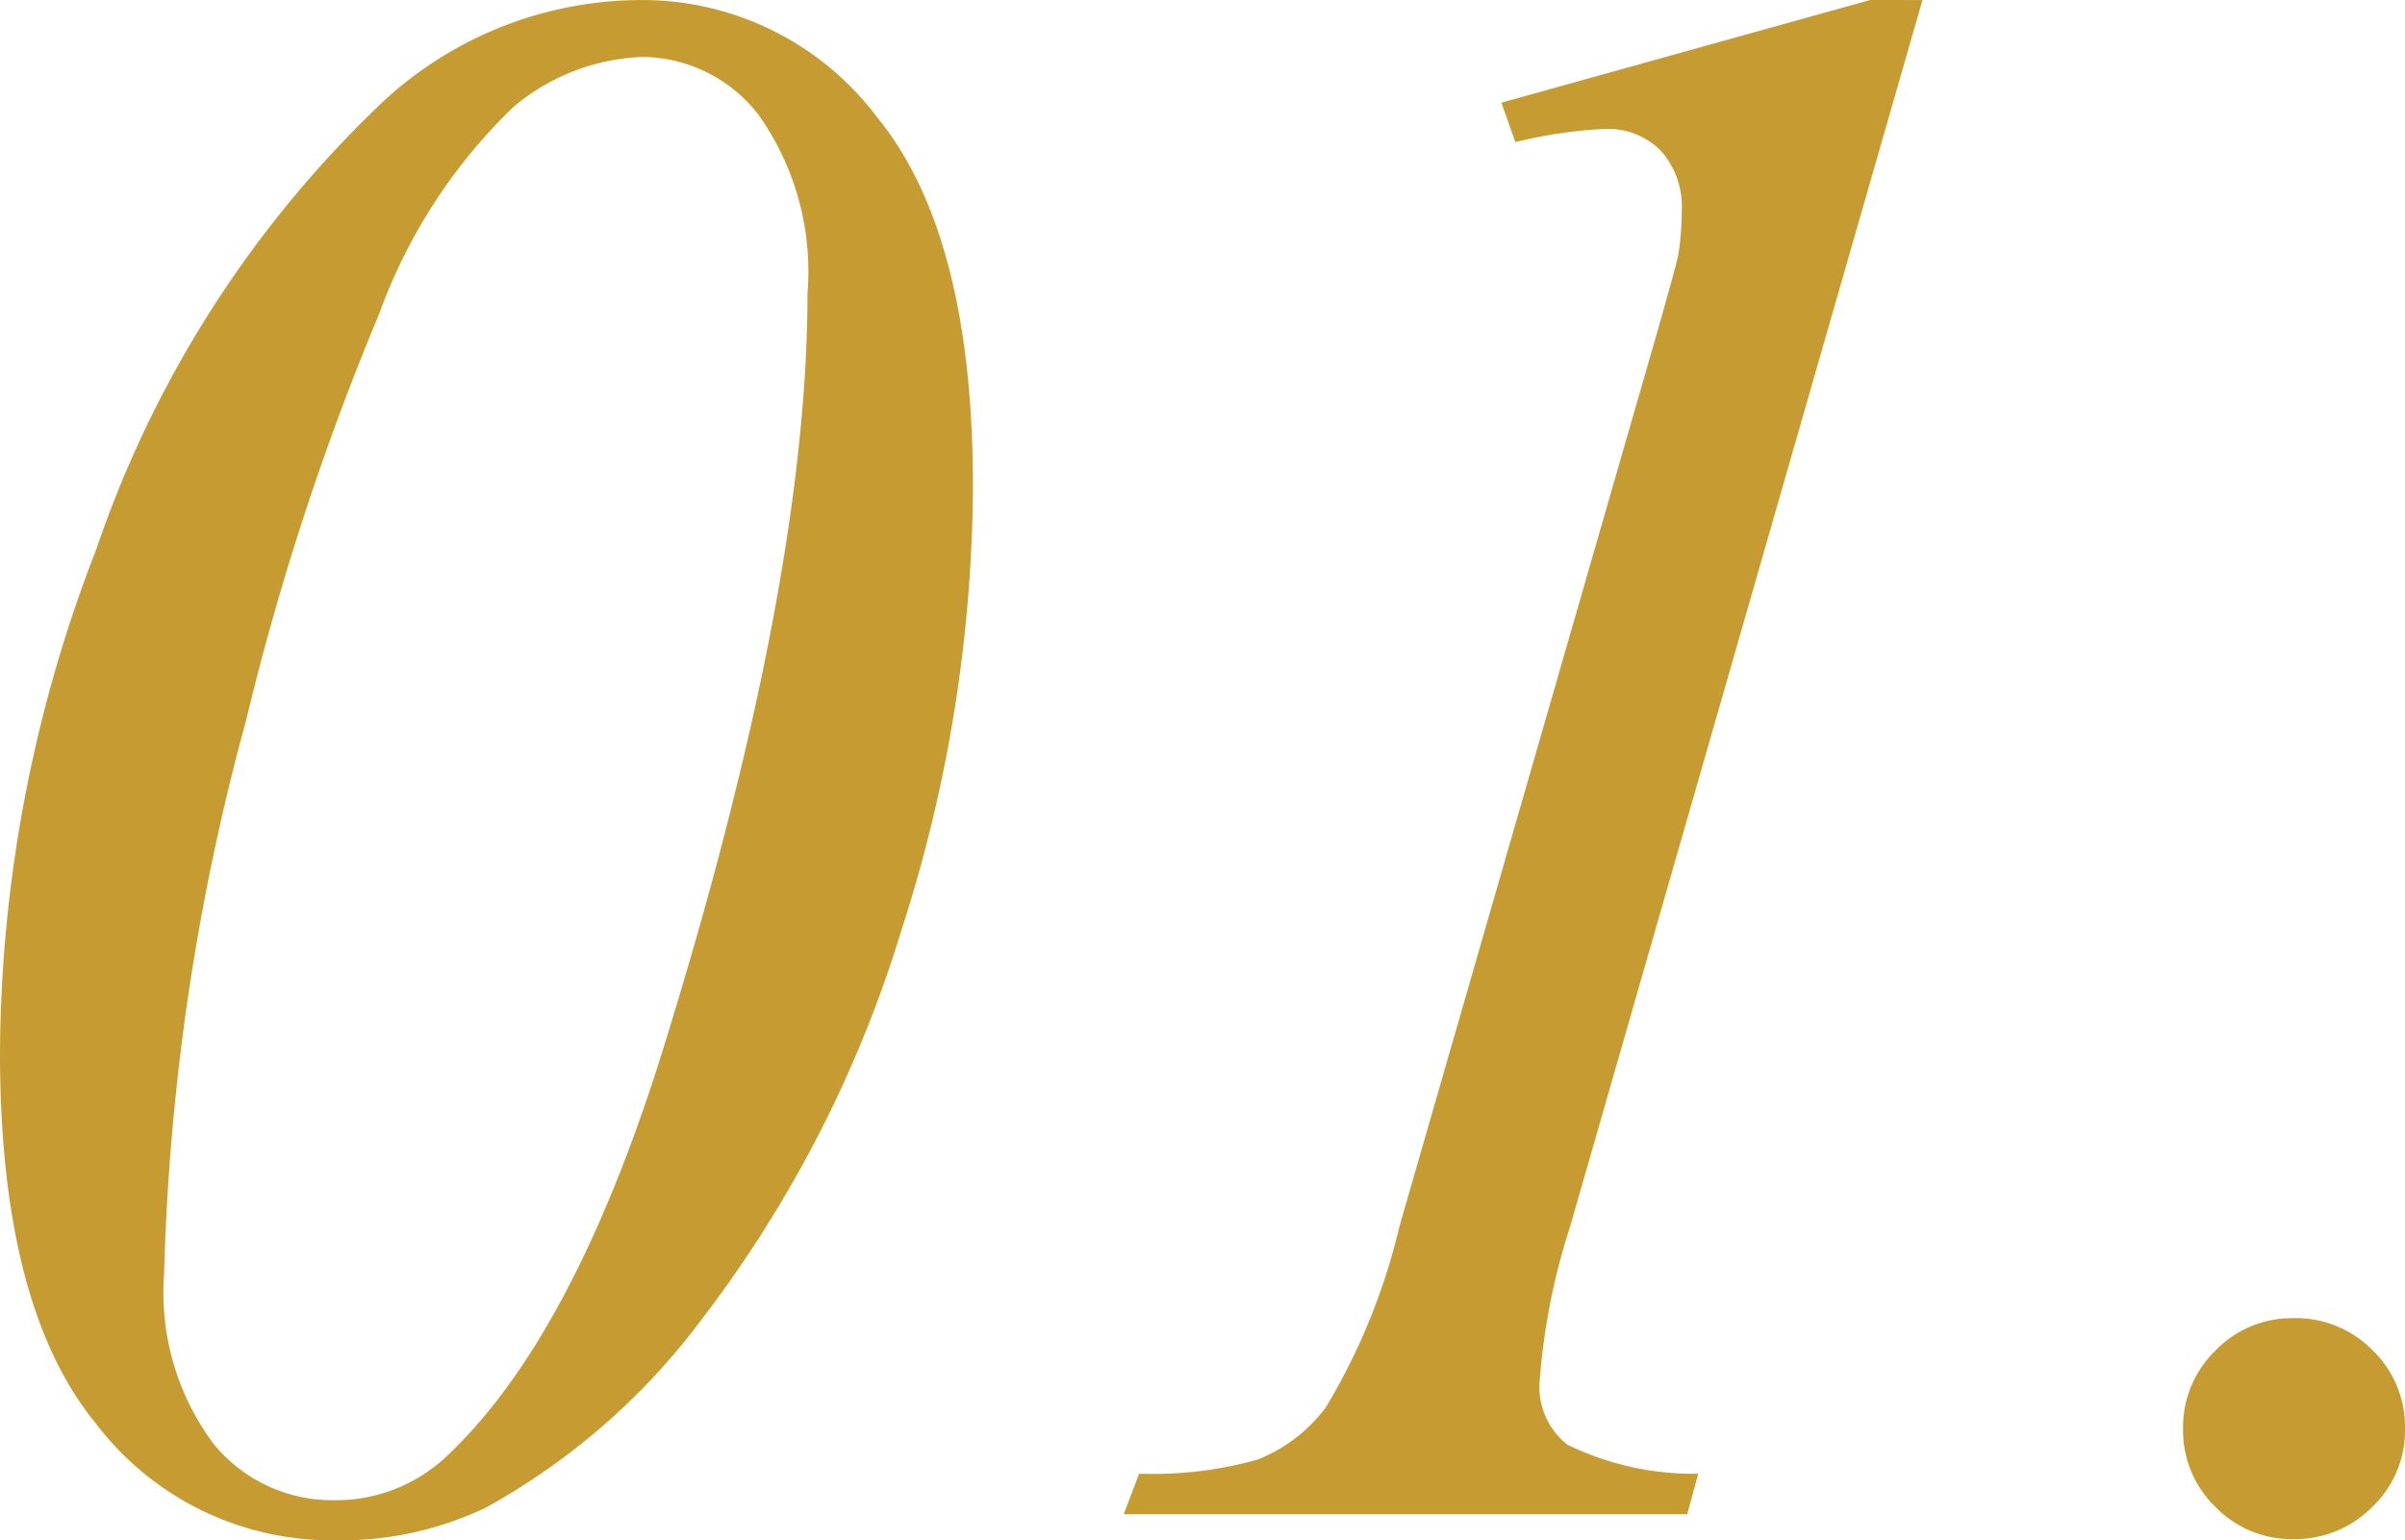<svg xmlns="http://www.w3.org/2000/svg" width="51.516" height="33" viewBox="0 0 51.516 33">
  <path id="パス_58" data-name="パス 58" d="M16.594-32.437a6.289,6.289,0,0,1,5.051,2.508Q23.7-27.422,23.7-22.008a31.363,31.363,0,0,1-1.523,9.469,26.29,26.29,0,0,1-4.289,8.367A14.5,14.5,0,0,1,13.266-.141a7.194,7.194,0,0,1-3.258.7,6.334,6.334,0,0,1-5.1-2.508Q2.859-4.453,2.859-9.891A30.11,30.11,0,0,1,4.922-20.672a23.727,23.727,0,0,1,6.164-9.609A8.149,8.149,0,0,1,16.594-32.437Zm.023,1.219a4.543,4.543,0,0,0-2.754,1.066,11.636,11.636,0,0,0-2.883,4.441,57.034,57.034,0,0,0-2.848,8.7A49.756,49.756,0,0,0,6.375-5.156,5.412,5.412,0,0,0,7.43-1.512,3.274,3.274,0,0,0,9.984-.3a3.45,3.45,0,0,0,2.438-.937q2.7-2.531,4.617-8.648Q20.156-19.9,20.156-26.156A5.8,5.8,0,0,0,19.1-29.988,3.183,3.183,0,0,0,16.617-31.219Zm27.422-1.219L36.492-6.164a14.158,14.158,0,0,0-.656,3.352,1.566,1.566,0,0,0,.6,1.324,6.139,6.139,0,0,0,2.8.621L39,0H26.93l.328-.867a8.368,8.368,0,0,0,2.531-.3A3.355,3.355,0,0,0,31.266-2.3a13.577,13.577,0,0,0,1.57-3.867l5.438-18.867q.492-1.711.539-1.969a6.159,6.159,0,0,0,.07-.914,1.8,1.8,0,0,0-.445-1.289,1.6,1.6,0,0,0-1.219-.469,9.978,9.978,0,0,0-1.9.281l-.3-.844,7.9-2.2ZM51.984-4.2a2.31,2.31,0,0,1,1.7.691,2.282,2.282,0,0,1,.691,1.676,2.263,2.263,0,0,1-.7,1.676,2.321,2.321,0,0,1-1.687.691,2.282,2.282,0,0,1-1.676-.691,2.282,2.282,0,0,1-.691-1.676A2.282,2.282,0,0,1,50.309-3.5,2.282,2.282,0,0,1,51.984-4.2Z" transform="translate(-2.859 32.438)" fill="#c69b32"/>
</svg>
